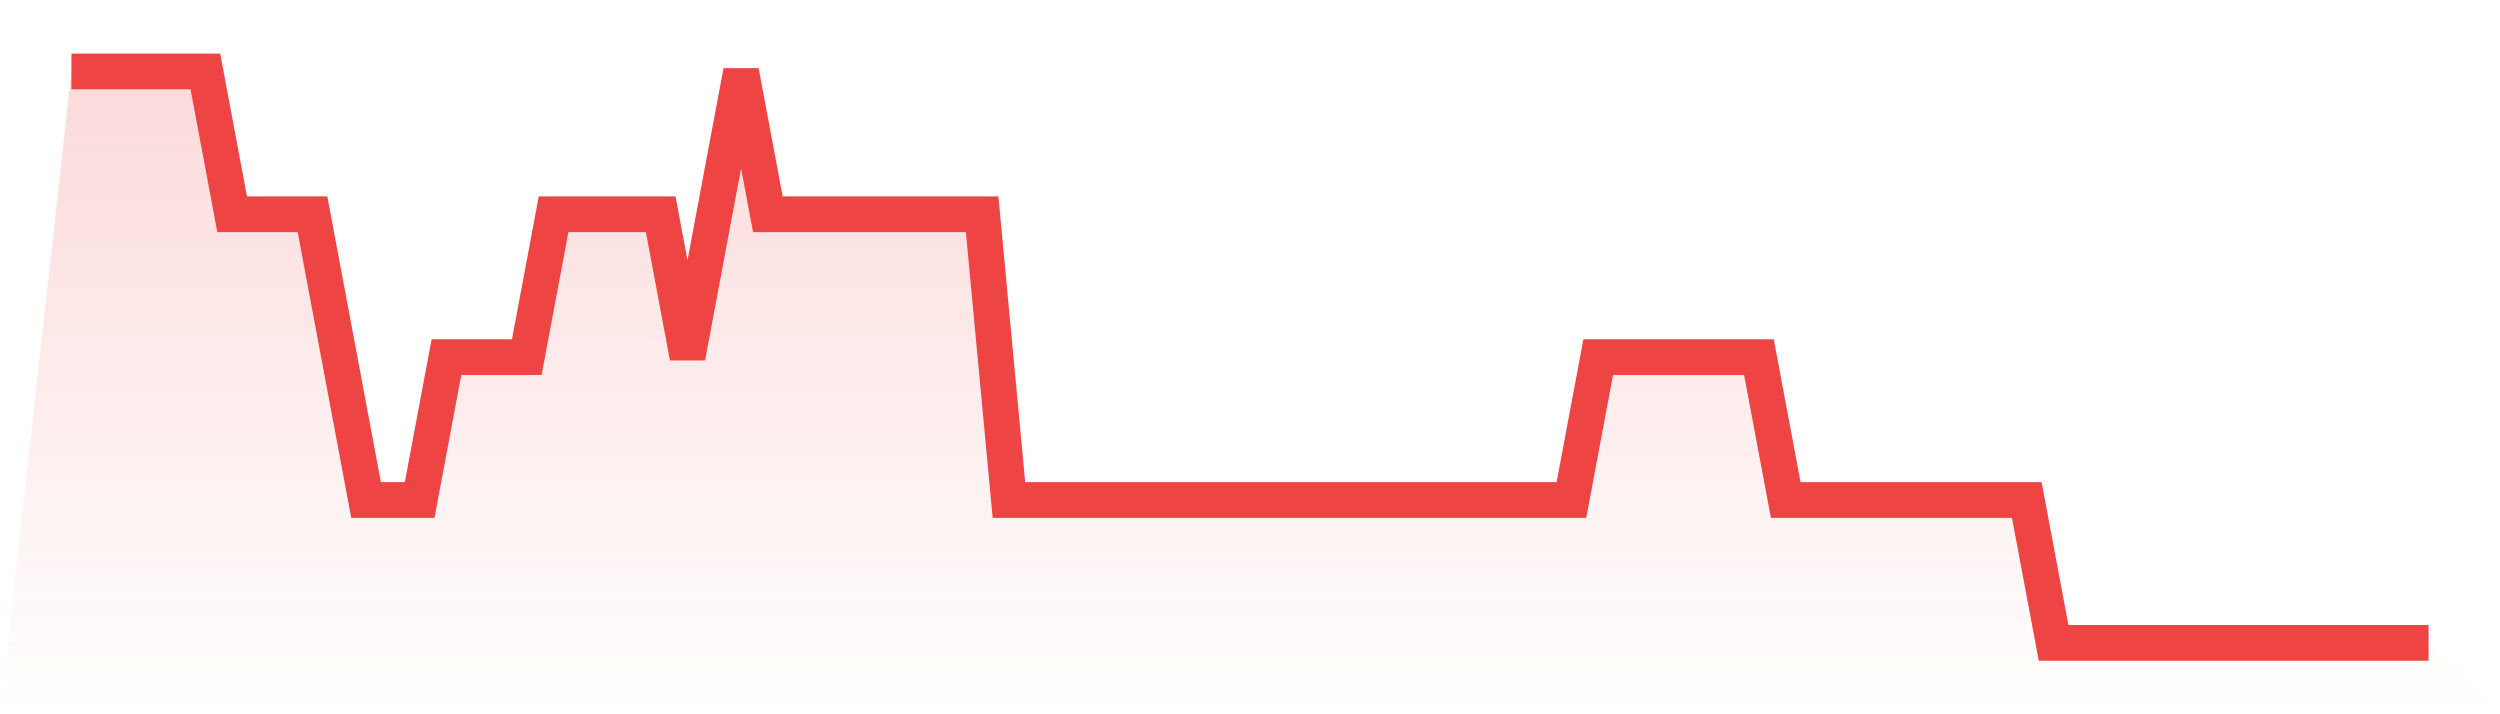 <svg viewBox="0 0 140 40" xmlns="http://www.w3.org/2000/svg">
<defs>
<linearGradient id="gradient" x1="0" x2="0" y1="0" y2="1">
<stop offset="0%" stop-color="#ef4444" stop-opacity="0.2"/>
<stop offset="100%" stop-color="#ef4444" stop-opacity="0"/>
</linearGradient>
</defs>
<path d="M4,4 L4,4 L5.5,4 L7,4 L8.5,4 L10,4 L11.5,4 L13,12 L14.5,12 L16,12 L17.5,12 L19,20 L20.5,28 L22,28 L23.5,28 L25,20 L26.5,20 L28,20 L29.5,20 L31,12 L32.5,12 L34,12 L35.5,12 L37,12 L38.5,20 L40,12 L41.5,4 L43,12 L44.5,12 L46,12 L47.5,12 L49,12 L50.5,12 L52,12 L53.5,12 L55,12 L56.5,28 L58,28 L59.5,28 L61,28 L62.5,28 L64,28 L65.5,28 L67,28 L68.5,28 L70,28 L71.5,28 L73,28 L74.5,28 L76,28 L77.5,28 L79,28 L80.5,28 L82,28 L83.5,28 L85,28 L86.5,28 L88,28 L89.5,20 L91,20 L92.5,20 L94,20 L95.5,20 L97,20 L98.5,20 L100,28 L101.5,28 L103,28 L104.5,28 L106,28 L107.5,28 L109,28 L110.5,28 L112,28 L113.5,28 L115,36 L116.5,36 L118,36 L119.5,36 L121,36 L122.5,36 L124,36 L125.5,36 L127,36 L128.5,36 L130,36 L131.5,36 L133,36 L134.5,36 L136,36 L140,40 L0,40 z" fill="url(#gradient)"/>
<path d="M4,4 L4,4 L5.5,4 L7,4 L8.5,4 L10,4 L11.5,4 L13,12 L14.5,12 L16,12 L17.5,12 L19,20 L20.5,28 L22,28 L23.5,28 L25,20 L26.5,20 L28,20 L29.5,20 L31,12 L32.5,12 L34,12 L35.5,12 L37,12 L38.5,20 L40,12 L41.5,4 L43,12 L44.5,12 L46,12 L47.5,12 L49,12 L50.5,12 L52,12 L53.5,12 L55,12 L56.5,28 L58,28 L59.5,28 L61,28 L62.5,28 L64,28 L65.5,28 L67,28 L68.5,28 L70,28 L71.5,28 L73,28 L74.5,28 L76,28 L77.5,28 L79,28 L80.5,28 L82,28 L83.5,28 L85,28 L86.5,28 L88,28 L89.5,20 L91,20 L92.5,20 L94,20 L95.5,20 L97,20 L98.5,20 L100,28 L101.5,28 L103,28 L104.5,28 L106,28 L107.5,28 L109,28 L110.5,28 L112,28 L113.5,28 L115,36 L116.5,36 L118,36 L119.5,36 L121,36 L122.5,36 L124,36 L125.5,36 L127,36 L128.5,36 L130,36 L131.5,36 L133,36 L134.5,36 L136,36" fill="none" stroke="#ef4444" stroke-width="2"/>
</svg>
